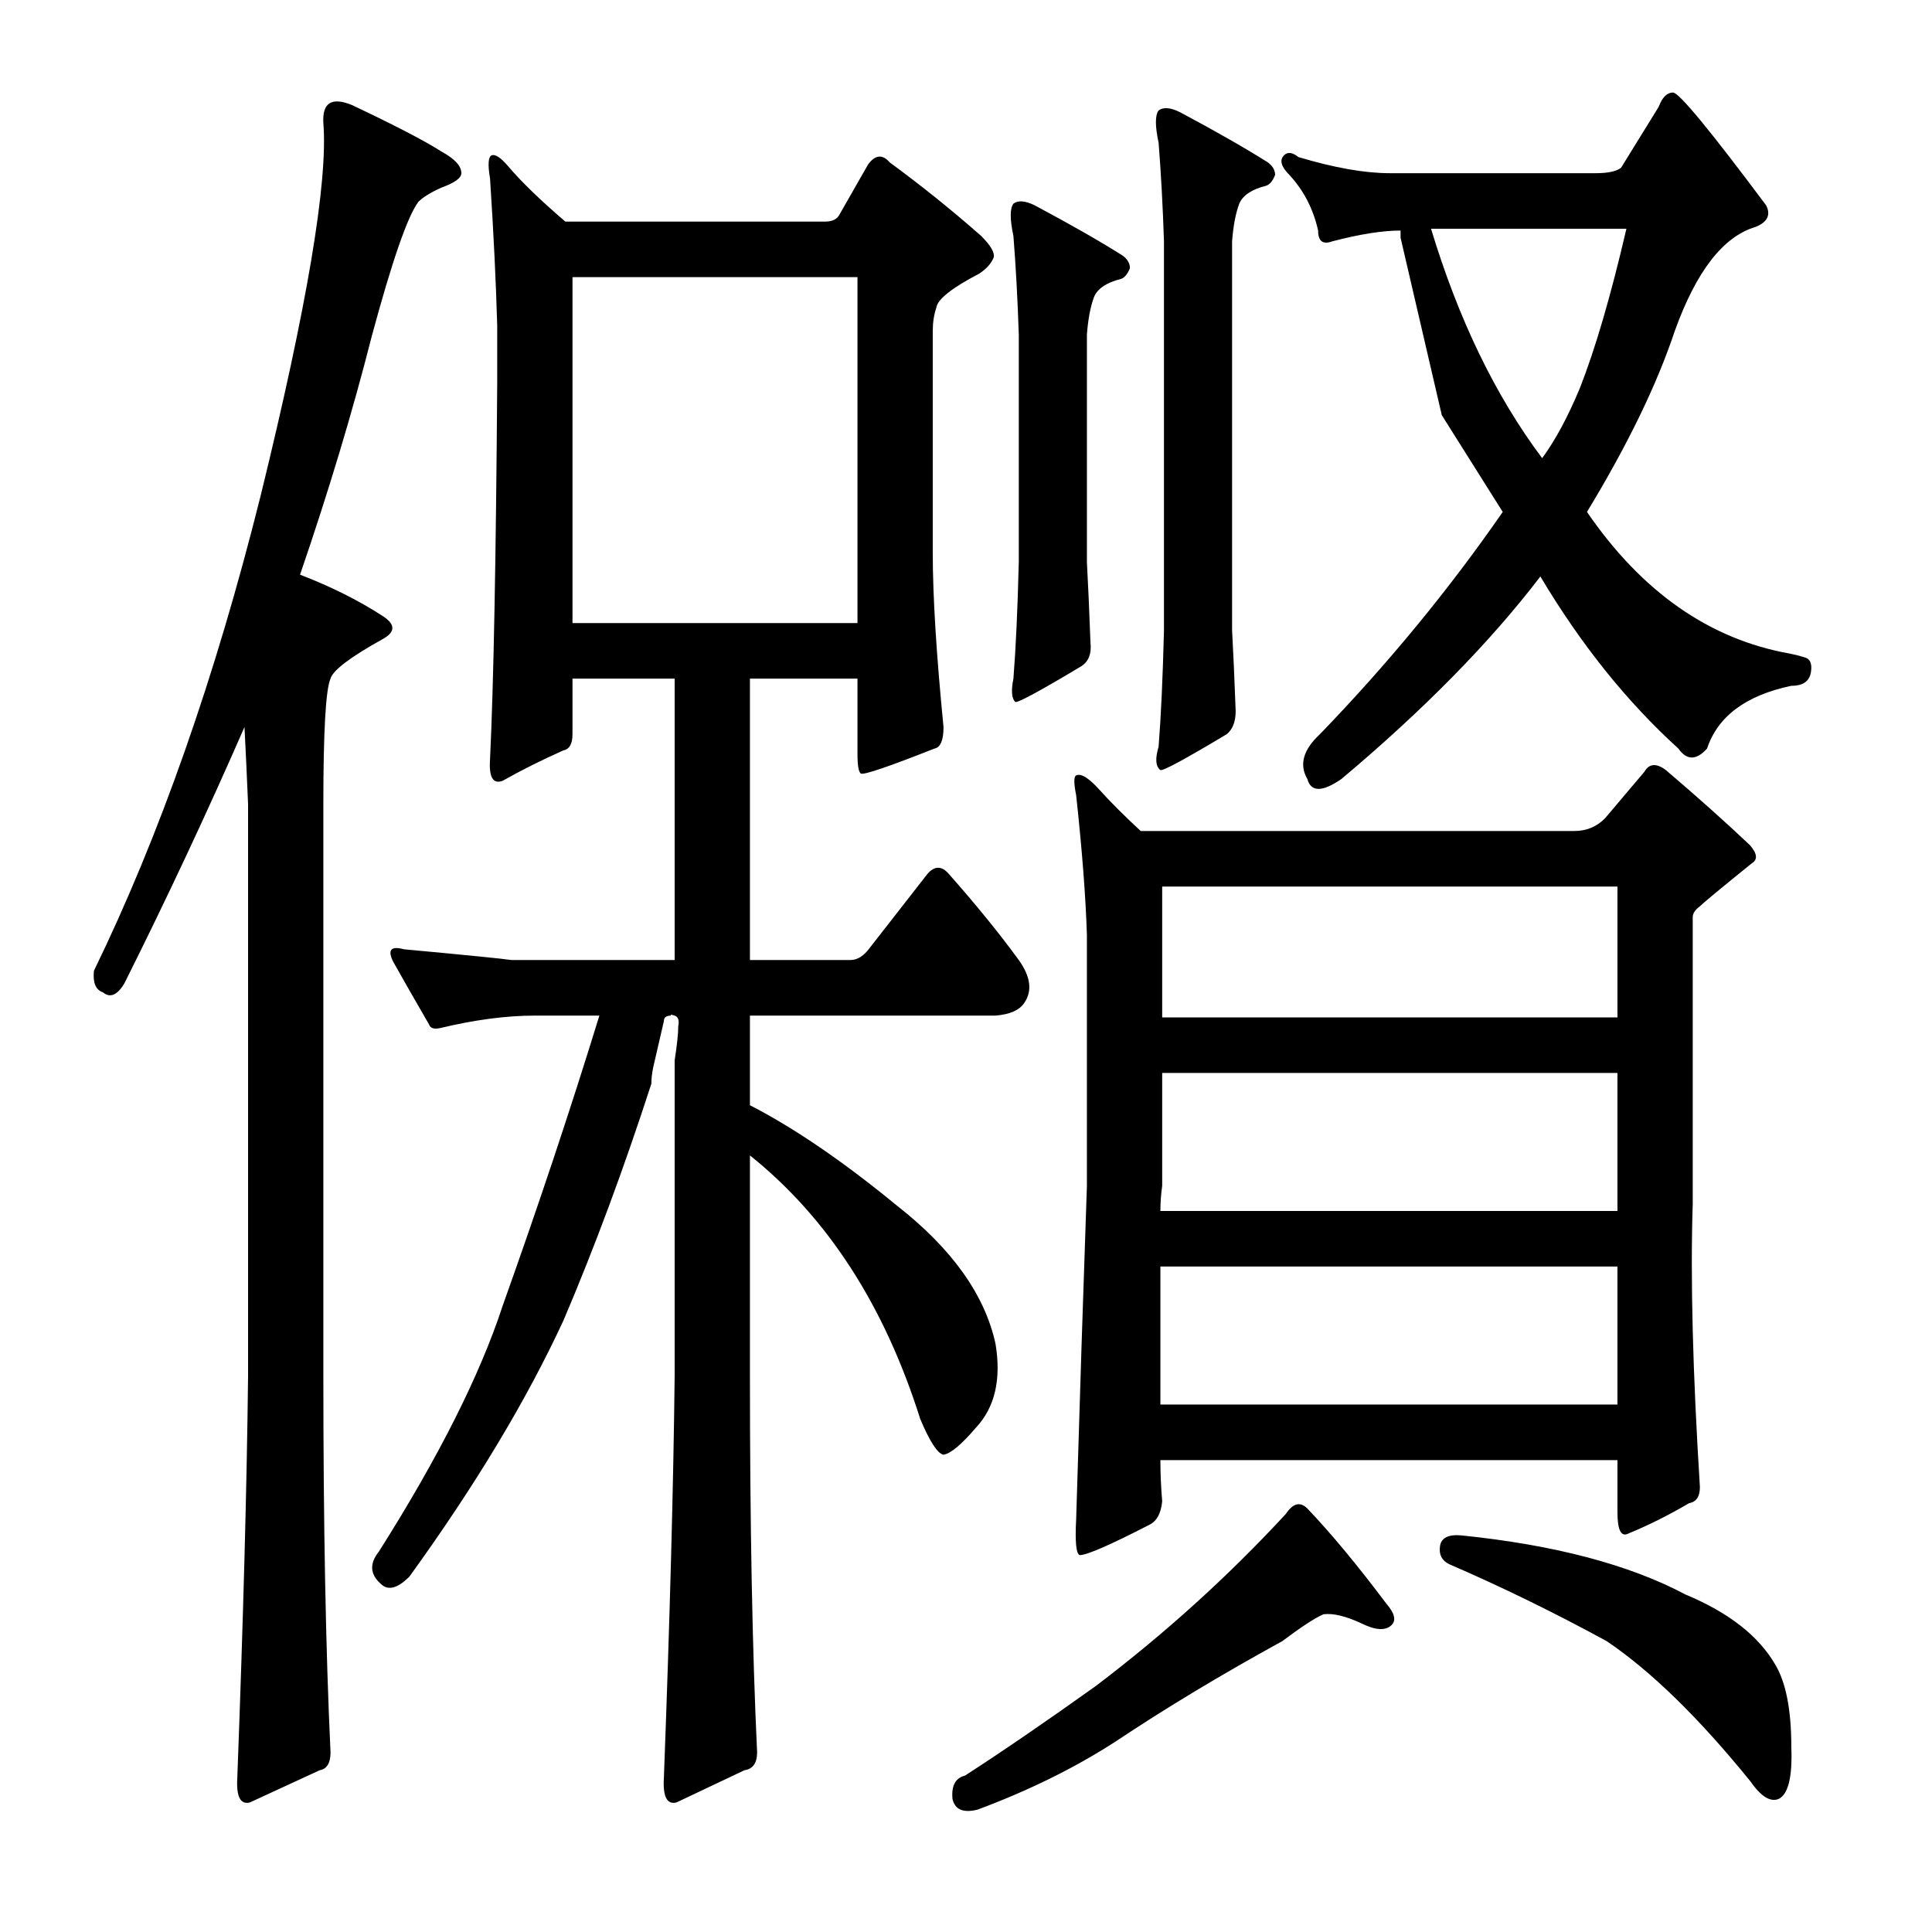 <?xml version="1.0" encoding="utf-8"?>
<!-- Generator: Adobe Illustrator 16.0.0, SVG Export Plug-In . SVG Version: 6.00 Build 0)  -->
<!DOCTYPE svg PUBLIC "-//W3C//DTD SVG 1.1//EN" "http://www.w3.org/Graphics/SVG/1.1/DTD/svg11.dtd">
<svg version="1.1" id="图层_1" xmlns="http://www.w3.org/2000/svg" xmlns:xlink="http://www.w3.org/1999/xlink" x="0px" y="0px"
	 width="1000px" height="1000px" viewBox="0 0 1000 1000" enable-background="new 0 0 1000 1000" xml:space="preserve">
<path d="M48.615,502.482c34.007-69.884,62.767-151.83,86.279-245.85c24.121-98.34,34.935-162.658,32.471-192.969
	c-0.624-10.51,4.32-13.597,14.844-9.277c22.266,10.524,37.718,18.555,46.387,24.121c6.798,3.711,10.205,7.422,10.205,11.133
	c0,2.479-3.407,4.958-10.205,7.422c-5.566,2.479-9.596,4.958-12.061,7.422c-5.566,7.422-13.612,30.615-24.121,69.58
	c-9.901,38.965-22.266,80.104-37.109,123.389c16.076,6.189,30.296,13.307,42.676,21.338c6.798,4.334,6.798,8.35,0,12.061
	c-16.699,9.277-25.672,16.09-26.904,20.41c-2.479,5.566-3.711,27.223-3.711,64.941V712.15c0,77.321,1.232,142.248,3.711,194.824
	c0,5.566-1.855,8.654-5.566,9.277l-36.182,16.699c-4.958,1.232-7.118-3.102-6.494-12.988c3.087-82.264,4.943-151.525,5.566-207.813
	V416.203c-0.624-14.844-1.247-28.136-1.855-39.893c-19.178,43.922-39.893,88.135-62.158,132.666
	c-3.711,6.19-7.422,7.741-11.133,4.639C49.543,512.383,47.992,508.672,48.615,502.482z M388.166,598.039V712.15
	c0,77.321,1.232,142.248,3.711,194.824c0,5.566-2.174,8.654-6.494,9.277l-35.254,16.699c-4.958,1.232-7.118-3.102-6.494-12.988
	c3.087-82.264,4.943-151.525,5.566-207.813V548.869c1.232-8.031,1.855-13.916,1.855-17.627c0.609-3.087,0-4.943-1.855-5.566
	c-1.855-0.609-2.479-0.609-1.855,0c-2.479,0-3.711,0.928-3.711,2.783l-5.566,24.121c-0.624,3.102-0.928,5.885-0.928,8.35
	c-14.235,43.922-29.383,84.743-45.459,122.461c-19.178,41.444-45.778,85.67-79.785,132.666c-6.19,6.19-11.133,7.422-14.844,3.711
	c-5.566-4.943-5.885-10.509-0.928-16.699c30.919-48.851,52.257-91.222,64.014-127.1c18.555-51.953,35.254-102.051,50.098-150.293
	h-33.398c-14.844,0-31.239,2.174-49.17,6.494c-3.102,0.624-4.958,0-5.566-1.855c-6.813-11.742-12.988-22.57-18.555-32.471
	c-3.102-6.175-1.247-8.35,5.566-6.494c33.398,3.102,51.953,4.958,55.664,5.566h84.424V351.262H296.32v28.76
	c0,4.958-1.551,7.741-4.639,8.35c-11.133,4.958-21.657,10.205-31.543,15.771c-4.958,1.855-7.118-1.855-6.494-11.133
	c1.855-38.965,3.087-103.906,3.711-194.824v-29.688c-0.624-22.266-1.855-47.619-3.711-76.074
	c-1.247-7.422-0.928-11.438,0.928-12.061c1.855-0.609,4.639,1.247,8.35,5.566c6.798,8.045,16.699,17.627,29.688,28.76h134.521
	c3.711,0,6.175-1.232,7.422-3.711l14.844-25.977c3.711-4.943,7.422-5.248,11.133-0.928c16.076,11.756,31.847,24.44,47.314,38.037
	c4.943,4.958,7.103,8.668,6.494,11.133c-1.247,3.102-3.711,5.885-7.422,8.35c-14.235,7.422-21.657,13.307-22.266,17.627
	c-1.247,3.711-1.855,7.741-1.855,12.061V286.32c0,22.266,1.855,52.272,5.566,89.99c0,6.813-1.551,10.524-4.639,11.133
	c-23.512,9.277-36.182,13.612-38.037,12.988c-1.247-0.609-1.855-4.015-1.855-10.205v-38.965h-55.664v145.654h51.953
	c3.711,0,7.103-2.16,10.205-6.494l29.688-38.037c3.711-4.32,7.422-4.32,11.133,0c14.22,16.09,26.281,30.934,36.182,44.531
	c6.175,8.668,7.103,16.09,2.783,22.266c-2.479,3.711-7.422,5.885-14.844,6.494h-127.1v46.387
	c22.875,11.756,48.242,29.079,76.074,51.953c28.441,22.266,45.459,46.083,51.025,71.436c3.087,18.555-0.319,33.094-10.205,43.604
	c-7.422,8.668-12.988,13.307-16.699,13.916c-3.102-0.609-7.118-6.798-12.061-18.555
	C457.746,675.665,428.363,630.206,388.166,598.039z M296.32,143.449v179.053h147.51V143.449H296.32z M676.691,780.803
	c12.365,12.988,25.977,29.383,40.82,49.17c4.32,4.943,5.248,8.654,2.783,11.133c-3.102,3.087-8.35,2.783-15.771-0.928
	c-8.045-3.711-14.539-5.262-19.482-4.639c-4.334,1.855-11.452,6.494-21.338,13.916c-31.543,17.308-60.303,34.63-86.279,51.953
	c-21.033,13.597-44.85,25.353-71.436,35.254c-7.422,1.855-11.756,0-12.988-5.566c-0.624-6.813,1.537-10.829,6.494-12.061
	c19.164-12.379,41.748-27.832,67.725-46.387c35.863-27.223,68.652-56.896,98.34-89.063
	C669.27,778.02,672.98,777.092,676.691,780.803z M524.543,105.412c2.464-1.855,6.175-1.537,11.133,0.928
	c18.555,9.9,33.703,18.555,45.459,25.977c2.464,1.855,3.711,4.03,3.711,6.494c-1.247,3.102-2.783,4.958-4.639,5.566
	c-7.422,1.855-12.061,4.958-13.916,9.277c-1.855,4.958-3.102,11.452-3.711,19.482v117.822c0.609,11.133,1.232,25.049,1.855,41.748
	c0.609,5.566-0.928,9.596-4.639,12.061c-21.657,12.988-33.094,19.178-34.326,18.555c-1.855-1.855-2.174-5.871-0.928-12.061
	c1.232-15.453,2.16-35.558,2.783-60.303V173.137c-0.624-18.555-1.551-35.559-2.783-51.025
	C522.688,113.457,522.688,107.891,524.543,105.412z M830.695,423.625l20.41-24.121c2.464-4.32,6.175-4.639,11.133-0.928
	c16.699,14.235,31.224,27.223,43.604,38.965c3.711,4.334,4.016,7.422,0.928,9.277c-16.09,12.988-25.049,20.41-26.904,22.266
	c-2.479,1.855-3.711,3.711-3.711,5.566v148.438c-1.247,38.356,0,87.207,3.711,146.582c0,4.958-1.855,7.741-5.566,8.35
	c-10.524,6.19-21.033,11.452-31.543,15.771c-3.711,1.855-5.566-1.855-5.566-11.133v-26.904H600.617
	c0,6.813,0.305,13.916,0.928,21.338c-0.623,6.19-2.783,10.205-6.494,12.061c-20.41,10.524-32.471,15.771-36.182,15.771
	c-1.855-0.609-2.479-6.798-1.855-18.555c1.855-61.839,3.711-119.359,5.566-172.559V483.928c-0.623-19.787-2.479-43.908-5.566-72.363
	c-1.247-6.175-1.247-9.582,0-10.205c2.464-1.232,6.494,1.247,12.061,7.422c5.566,6.19,12.669,13.307,21.338,21.338h224.512
	C821.099,430.119,826.361,427.959,830.695,423.625z M599.689,57.17c2.464-1.855,6.175-1.537,11.133,0.928
	c18.555,9.9,33.703,18.555,45.459,25.977c2.464,1.855,3.711,4.03,3.711,6.494c-1.247,3.102-2.783,4.958-4.639,5.566
	c-7.422,1.855-12.061,4.958-13.916,9.277c-1.855,4.958-3.102,11.452-3.711,19.482v201.318c0.609,11.133,1.232,25.049,1.855,41.748
	c0,5.566-1.551,9.596-4.639,12.061c-21.657,12.988-33.094,19.178-34.326,18.555c-2.479-1.855-2.783-5.871-0.928-12.061
	c1.232-15.453,2.16-35.558,2.783-60.303V124.895c-0.623-18.555-1.551-35.559-2.783-51.025
	C597.834,65.215,597.834,59.648,599.689,57.17z M601.545,555.363v58.447c-0.623,4.334-0.928,8.668-0.928,12.988h236.572v-71.436
	H601.545z M600.617,655.559v71.436h236.572v-71.436H600.617z M601.545,458.879v67.725h235.645v-67.725H601.545z M746.271,214.885
	c0,0-7.117-30.615-21.338-91.846v-3.711c-9.277,0-21.033,1.855-35.254,5.566c-4.958,1.855-7.422,0-7.422-5.566
	c-2.479-11.133-7.422-20.715-14.844-28.76c-4.334-4.32-5.262-7.727-2.783-10.205c1.855-1.855,4.32-1.537,7.422,0.928
	c18.555,5.566,34.326,8.35,47.314,8.35h106.689c6.175,0,10.51-0.928,12.988-2.783l19.482-31.543c1.855-4.943,4.32-7.422,7.422-7.422
	c3.088,0,19.164,19.482,48.242,58.447c2.464,4.958,0.609,8.668-5.566,11.133c-16.699,4.958-30.615,22.889-41.748,53.809
	c-9.277,27.832-24.44,59.07-45.459,93.701c28.441,41.443,63.391,65.869,104.834,73.291c3.088,0.624,5.566,1.247,7.422,1.855
	c3.088,0.624,4.32,3.102,3.711,7.422c-0.623,4.958-4.03,7.422-10.205,7.422c-23.512,4.958-38.037,15.771-43.604,32.471
	c-5.566,6.19-10.524,6.19-14.844,0c-26.6-24.121-50.417-53.809-71.436-89.063c-25.977,34.022-60.303,68.971-102.979,104.834
	c-9.9,6.813-15.771,6.813-17.627,0c-4.334-7.422-2.174-15.148,6.494-23.193c35.254-36.486,66.797-74.828,94.629-115.039
	C756.781,231.584,746.271,214.885,746.271,214.885z M740.705,118.4c14.221,47.01,33.398,86.598,57.52,118.75
	c6.799-9.277,13.293-21.338,19.482-36.182c8.031-20.41,16.076-47.923,24.121-82.568H740.705z M745.344,800.285
	c0.609-4.32,4.32-6.175,11.133-5.566c48.242,4.958,86.888,15.163,115.967,30.615c22.266,9.277,37.718,21.338,46.387,36.182
	c5.566,9.277,8.35,23.498,8.35,42.676c0.609,15.453-1.551,24.425-6.494,26.904c-4.334,1.855-9.277-1.247-14.844-9.277
	c-26.6-32.79-51.344-56.911-74.219-72.363c-27.223-14.844-54.432-28.136-81.641-39.893
	C746.271,807.707,744.721,804.62,745.344,800.285z"/>
</svg>
